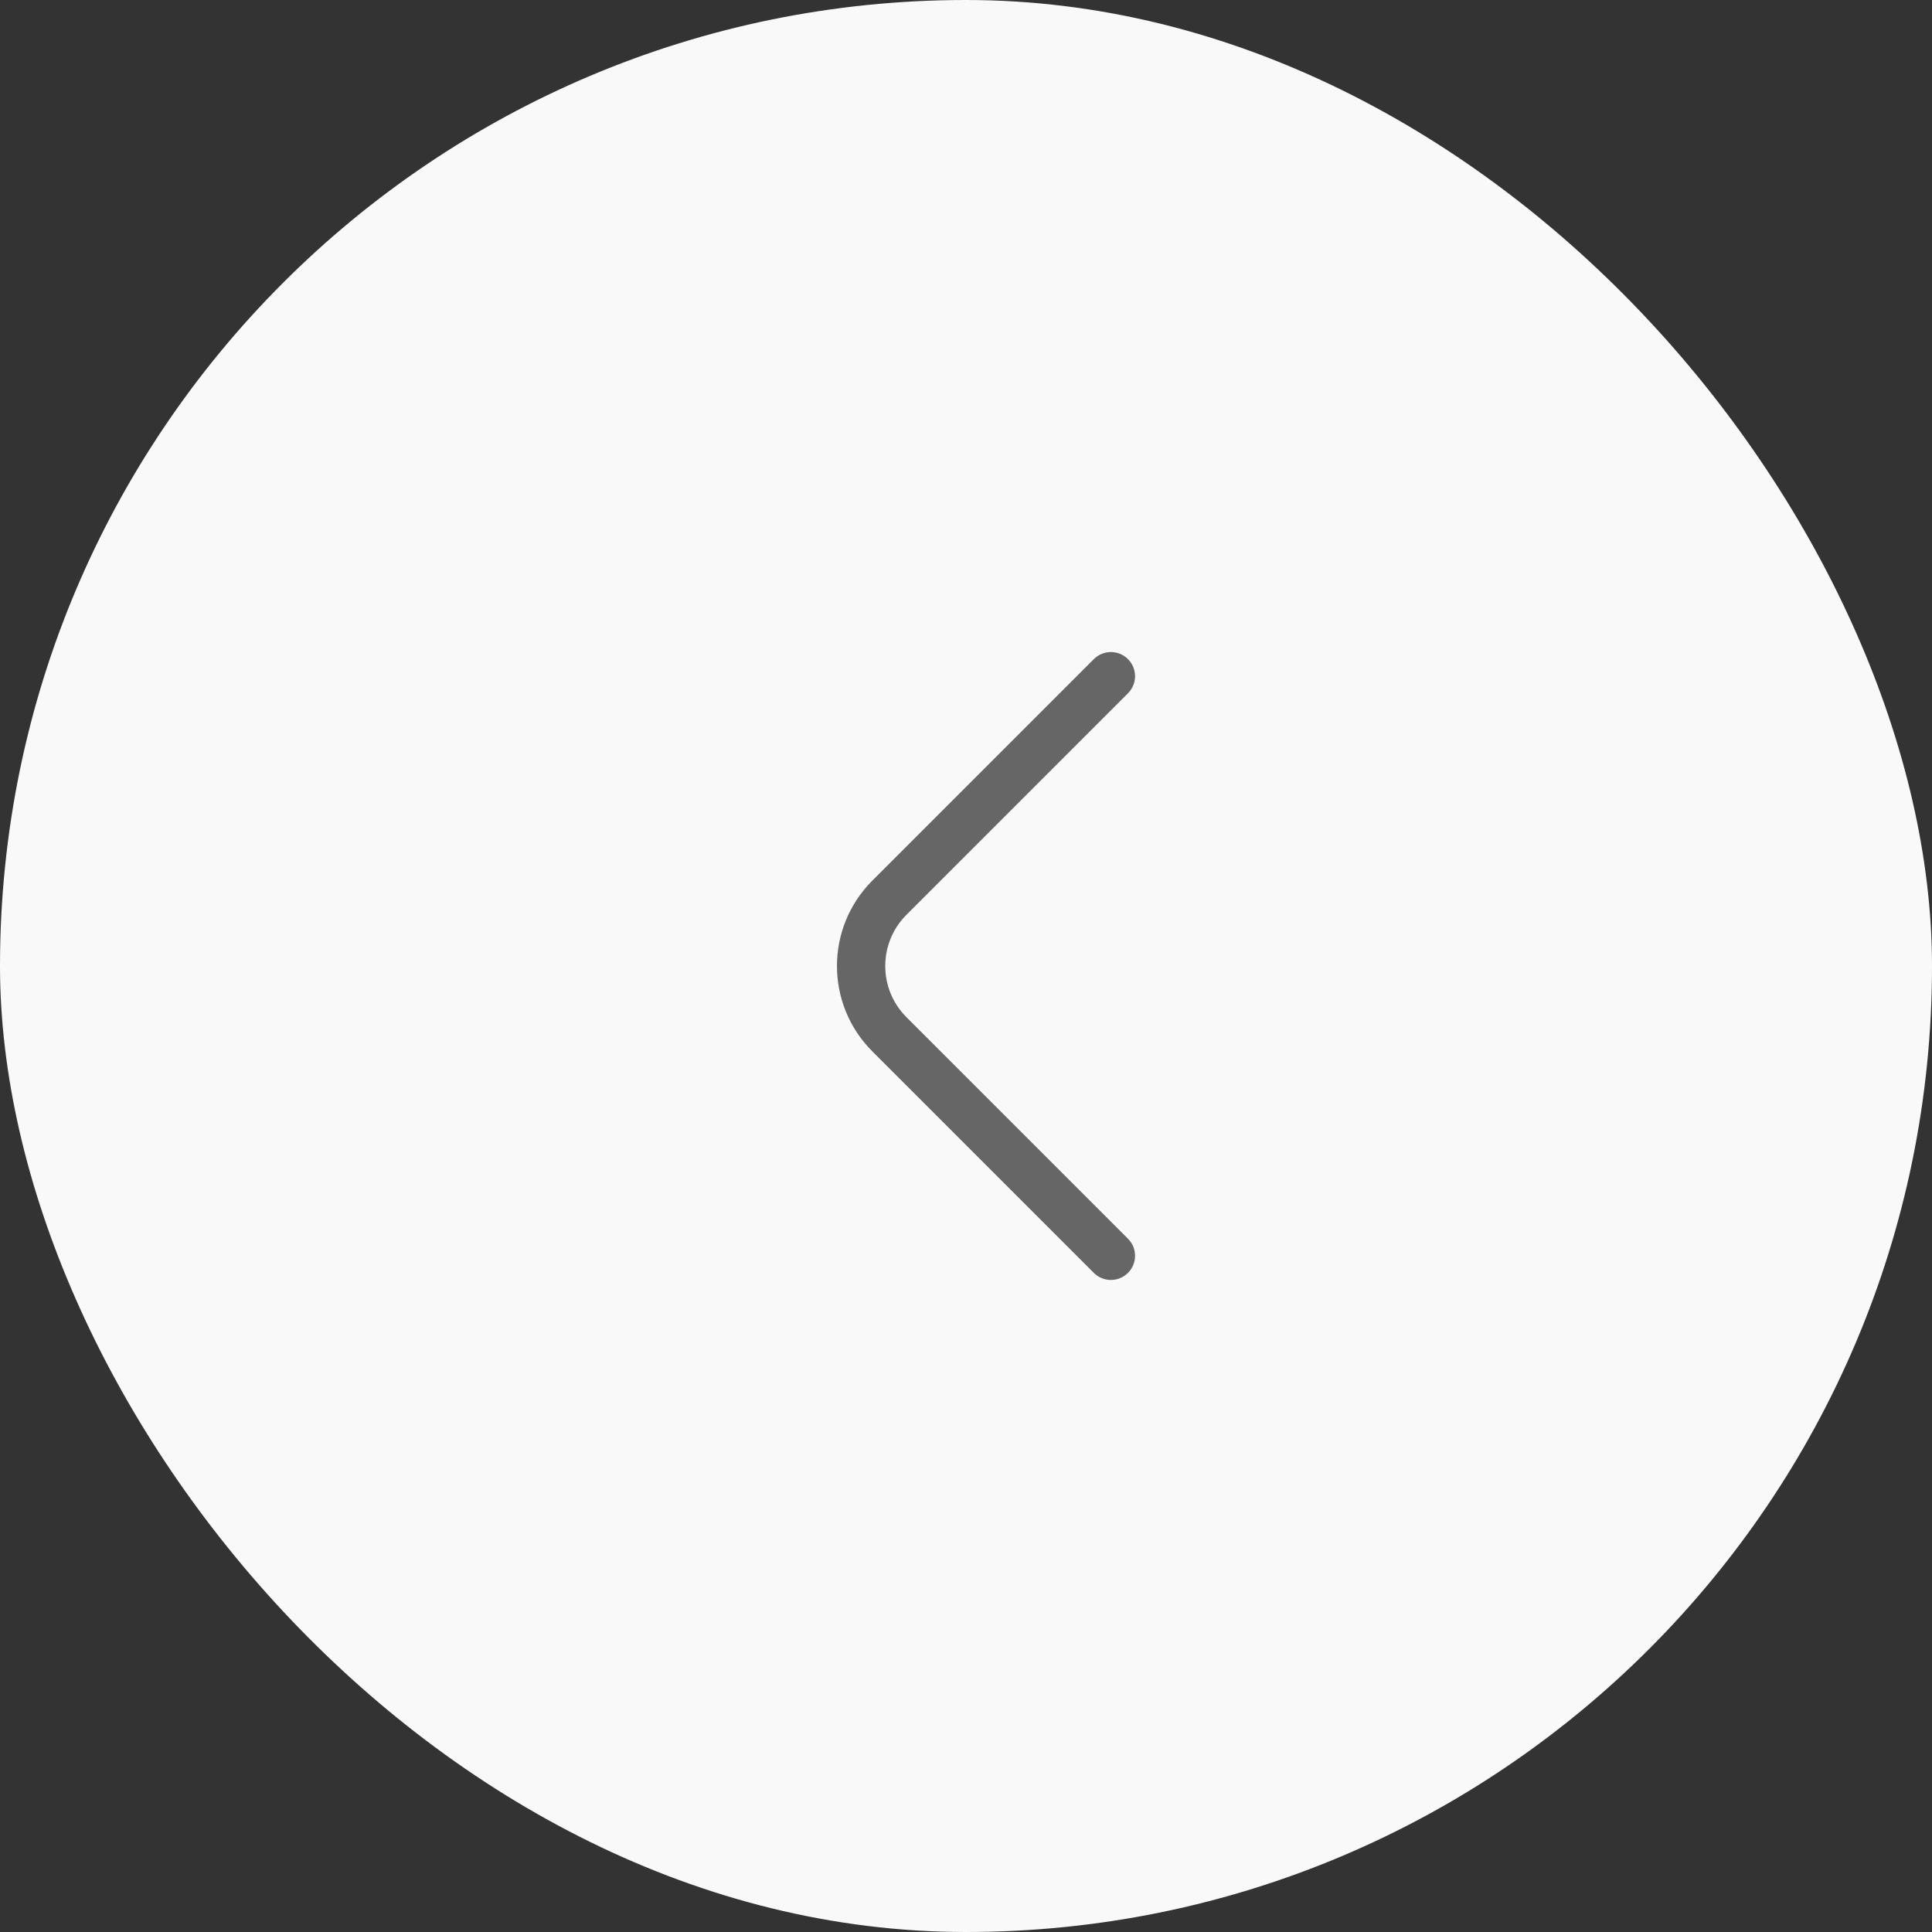 <svg width="40" height="40" viewBox="0 0 40 40" fill="none" xmlns="http://www.w3.org/2000/svg">
<rect x="0" y="0" width="40" height="40" fill="#333333" stroke="none"/>
<rect width="40" height="40" rx="20" fill="#F9F9F9"/>
<path d="M23 26L18.414 21.414C17.633 20.633 17.633 19.367 18.414 18.586L23 14" stroke="#666666" stroke-linecap="round"/>
</svg>
